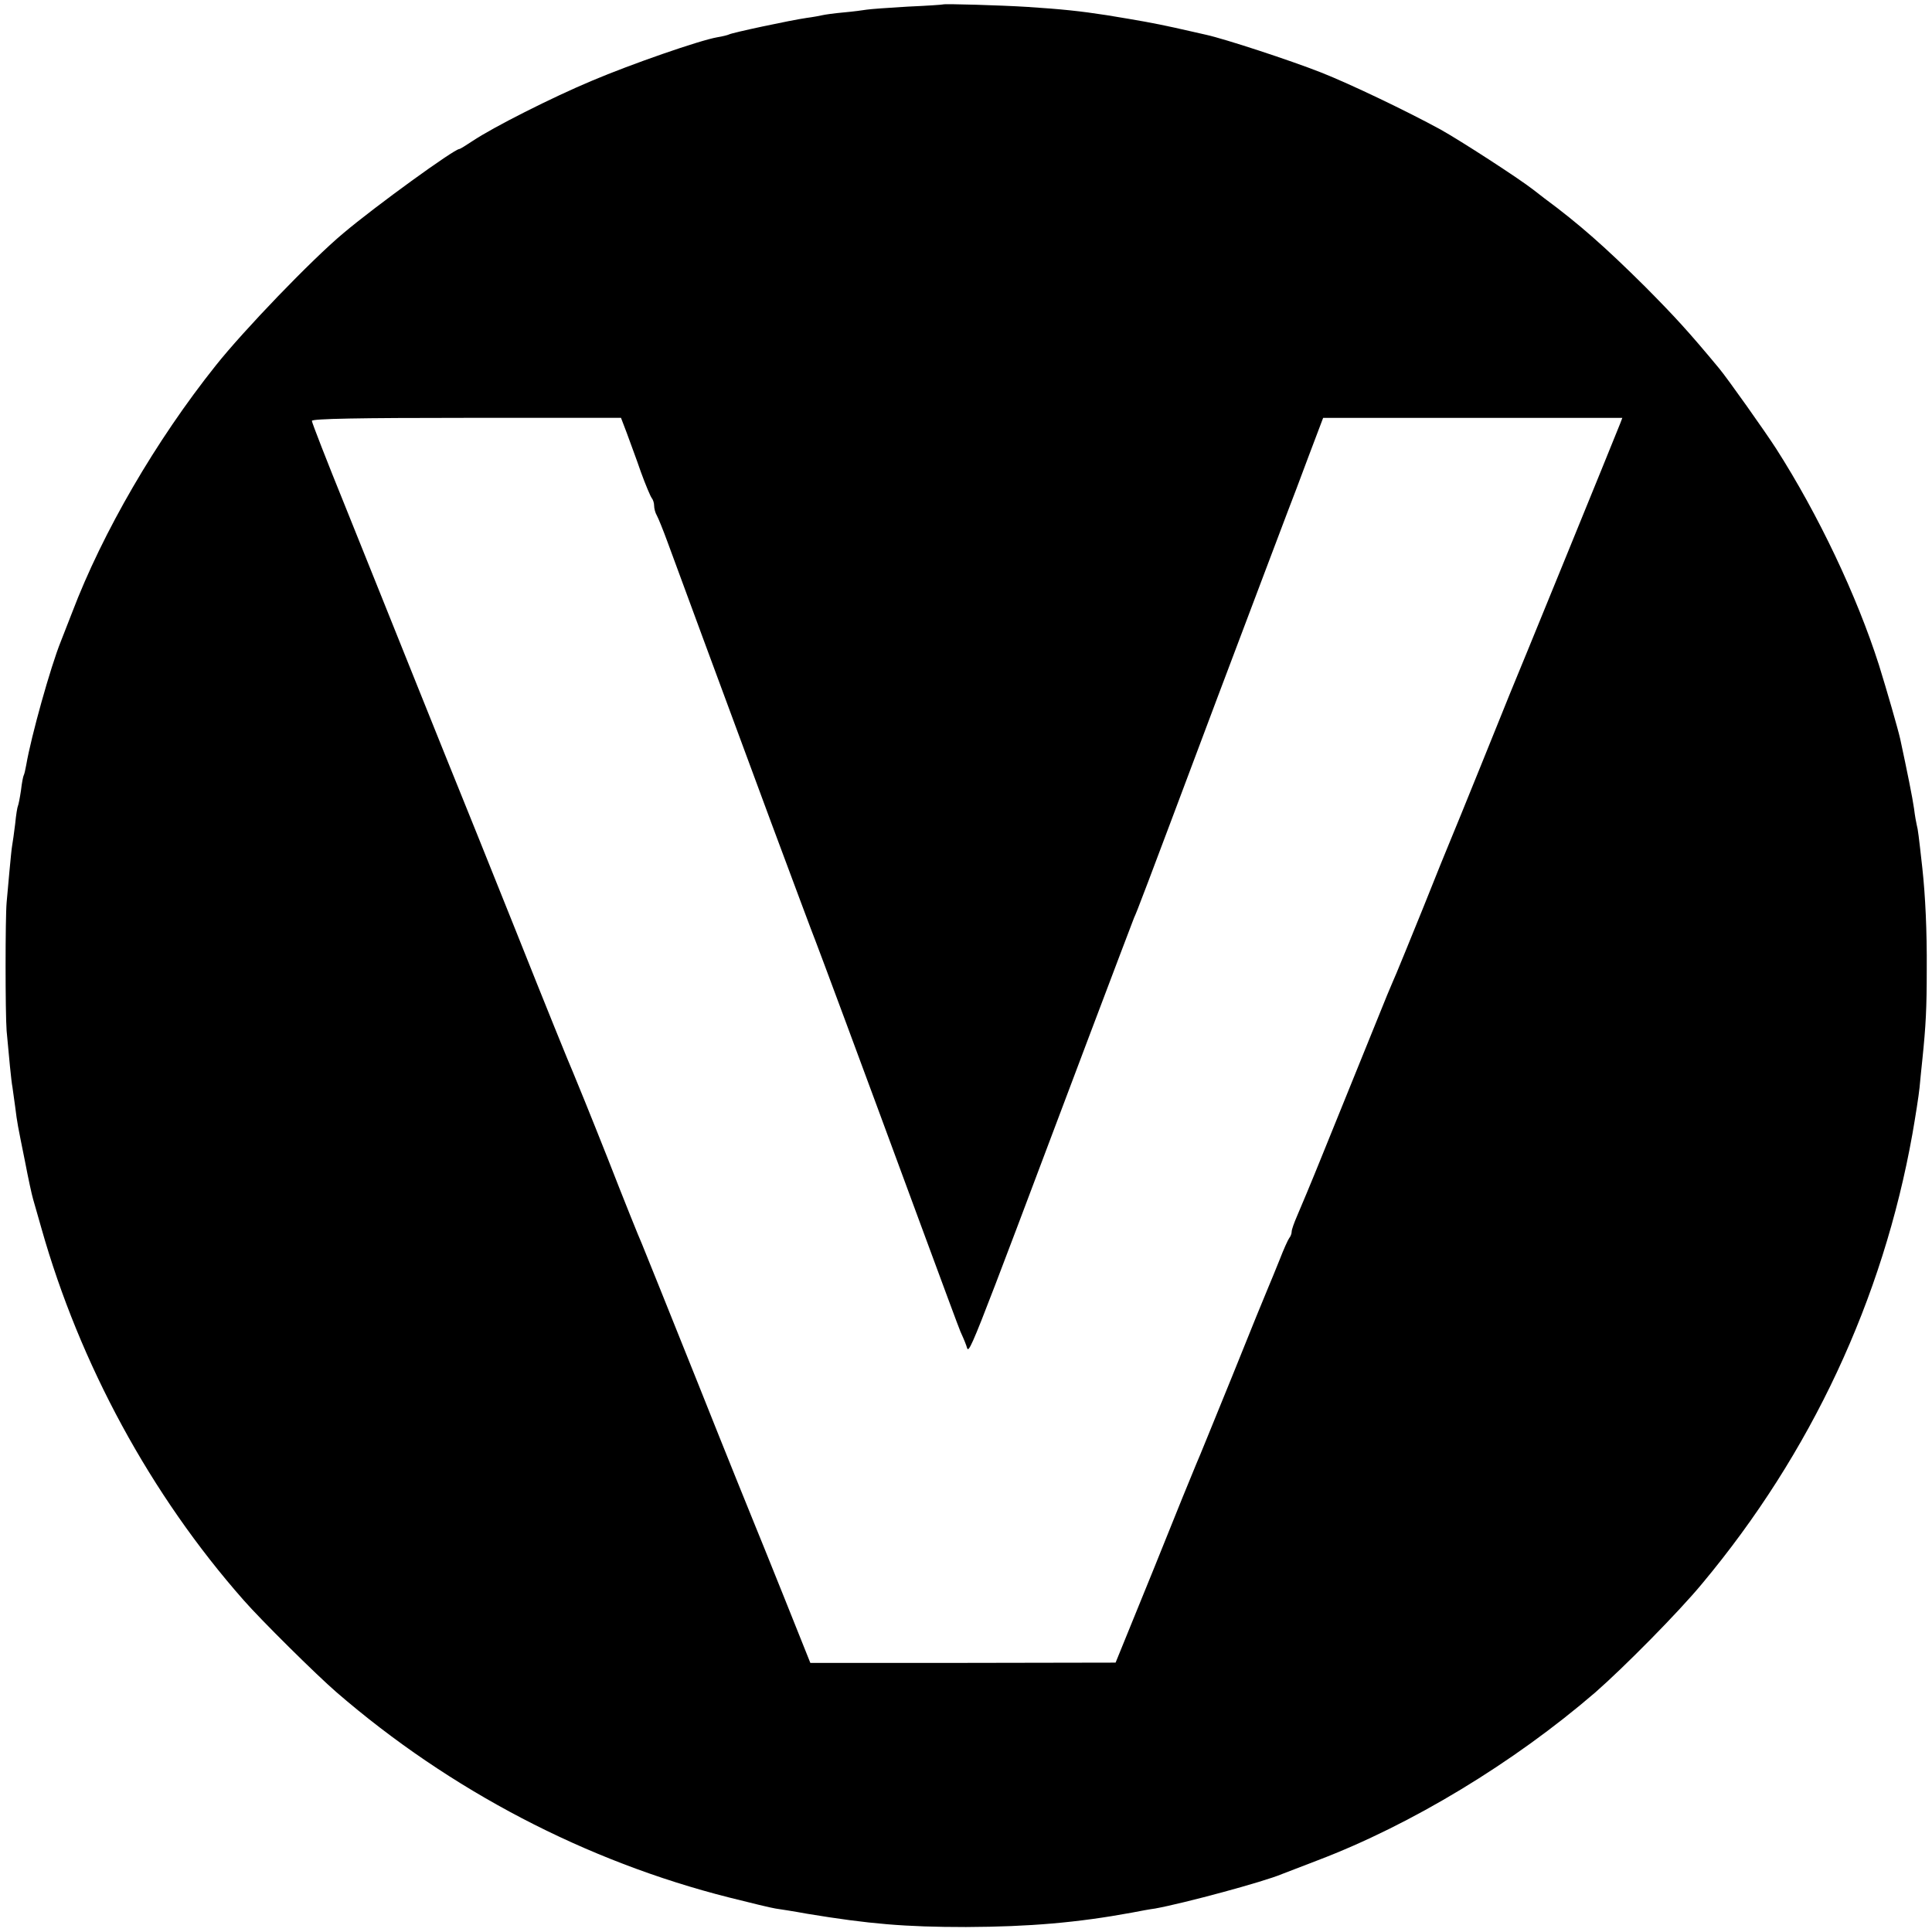 <?xml version="1.0" standalone="no"?>
<!DOCTYPE svg PUBLIC "-//W3C//DTD SVG 20010904//EN"
 "http://www.w3.org/TR/2001/REC-SVG-20010904/DTD/svg10.dtd">
<svg version="1.0" xmlns="http://www.w3.org/2000/svg"
 width="700pt" height="700pt" viewBox="0 0 700 700"
 preserveAspectRatio="xMidYMid meet">
<g transform="translate(0,700) scale(0.1,-0.1)"
fill="#000000" stroke="none">
<path d="M3417 6984 c-1 -1 -59 -5 -128 -8 -70 -4 -137 -9 -149 -11 -12 -2
-49 -7 -83 -10 -34 -3 -69 -8 -77 -10 -8 -2 -35 -7 -58 -10 -56 -8 -272 -54
-281 -60 -4 -2 -23 -7 -42 -10 -64 -11 -314 -98 -453 -157 -146 -61 -361 -170
-434 -219 -24 -16 -45 -29 -48 -29 -18 0 -304 -207 -420 -305 -115 -96 -361
-352 -462 -479 -217 -272 -410 -604 -521 -896 -18 -47 -37 -94 -41 -105 -37
-92 -107 -342 -125 -447 -3 -17 -7 -34 -9 -37 -2 -3 -7 -28 -10 -55 -4 -27 -9
-52 -11 -56 -2 -3 -7 -33 -10 -65 -4 -33 -9 -68 -11 -79 -2 -10 -6 -53 -10
-95 -4 -42 -8 -92 -10 -111 -5 -57 -5 -400 0 -465 8 -89 17 -184 21 -203 1 -9
6 -42 10 -72 8 -63 8 -61 36 -200 11 -58 24 -118 29 -135 5 -16 18 -64 30
-105 139 -492 396 -966 733 -1348 63 -72 263 -270 337 -334 411 -355 903 -612
1422 -743 79 -20 154 -38 168 -40 14 -2 66 -10 115 -19 224 -37 355 -48 575
-48 231 1 404 16 600 52 30 6 69 13 85 15 105 19 394 97 460 125 11 4 70 27
130 50 339 129 709 353 1005 608 104 91 301 290 387 394 395 473 655 1030 762
1629 11 63 23 139 26 169 3 30 7 75 10 100 13 126 16 188 16 327 1 140 -5 267
-16 368 -13 117 -16 141 -20 155 -2 8 -7 35 -10 60 -5 37 -25 136 -50 252 -8
36 -49 178 -77 268 -80 251 -220 546 -373 785 -40 62 -176 254 -206 290 -112
135 -161 188 -268 296 -144 143 -240 228 -366 321 -5 4 -23 18 -40 31 -54 42
-261 176 -336 218 -121 66 -327 165 -434 207 -112 44 -347 121 -415 136 -14 3
-65 15 -115 26 -78 17 -123 25 -245 45 -97 15 -164 22 -288 30 -95 6 -301 12
-305 9z m-1146 -1553 c11 -31 35 -94 51 -141 17 -47 35 -89 39 -94 5 -6 9 -18
9 -28 0 -10 4 -26 10 -36 5 -9 23 -53 39 -97 16 -44 74 -201 129 -350 55 -148
166 -448 246 -665 81 -217 153 -411 161 -430 14 -36 146 -390 380 -1025 75
-203 140 -379 145 -390 5 -11 15 -33 21 -50 12 -33 -14 -98 445 1120 85 226
159 419 163 430 12 26 24 57 301 795 128 338 242 642 255 675 13 33 47 123 76
201 l53 140 542 0 542 0 -8 -21 c-15 -39 -391 -960 -400 -980 -4 -11 -52 -128
-105 -260 -53 -132 -103 -253 -110 -270 -7 -16 -52 -127 -99 -245 -48 -118
-91 -224 -96 -235 -5 -11 -20 -47 -34 -80 -85 -209 -168 -414 -233 -575 -41
-102 -84 -204 -94 -227 -10 -23 -19 -48 -19 -55 0 -8 -4 -18 -9 -24 -4 -5 -20
-40 -35 -79 -15 -38 -34 -83 -41 -100 -7 -16 -66 -160 -130 -320 -65 -159
-123 -303 -131 -320 -7 -16 -76 -185 -152 -375 l-140 -344 -553 -1 -553 0 -94
235 c-52 129 -100 249 -107 265 -7 17 -100 246 -205 510 -106 264 -198 494
-205 510 -8 17 -64 156 -124 310 -61 154 -118 294 -125 310 -8 17 -101 246
-206 510 -106 264 -198 494 -205 510 -7 17 -76 188 -153 380 -77 193 -195 485
-261 650 -67 165 -121 304 -121 310 0 8 173 11 560 11 l560 0 21 -55z"/>
</g>
</svg>
